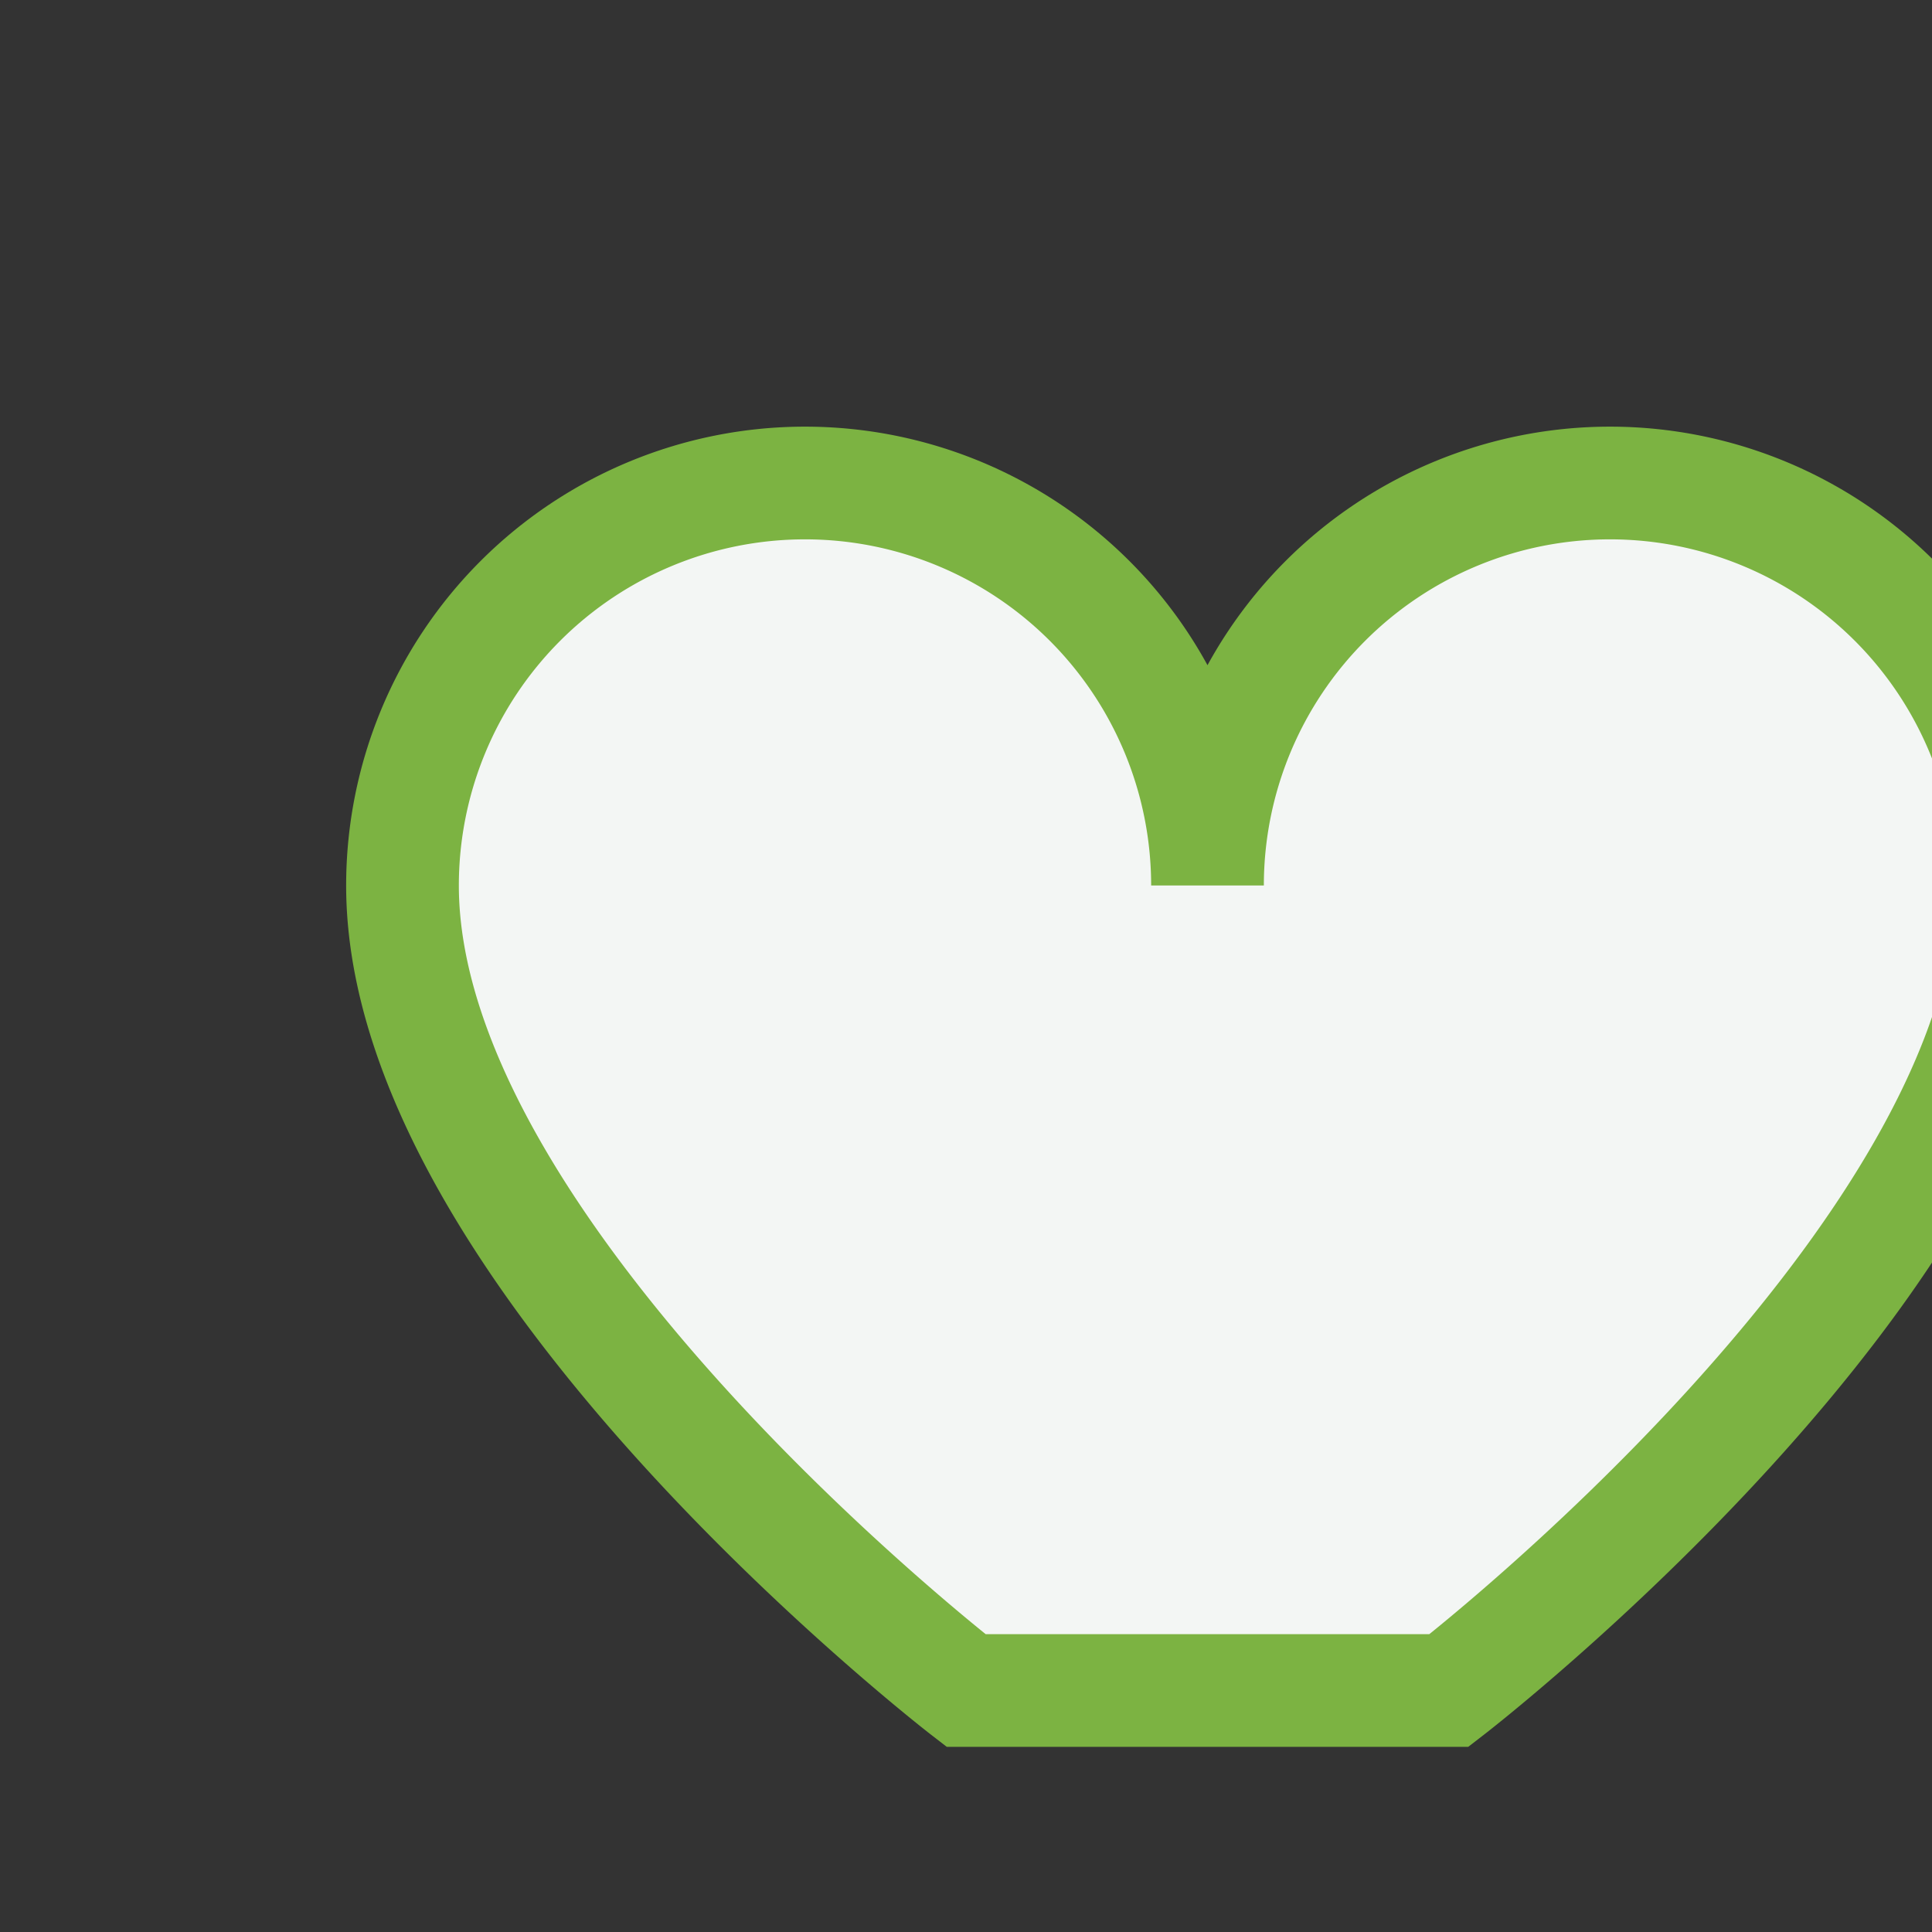 <?xml version="1.0" encoding="UTF-8"?>
<svg xmlns="http://www.w3.org/2000/svg" viewBox="0 0 24 24"><rect x="0" y="0" width="24" height="24" fill="#333333" stroke="none"/><path d="M12 21s-7-5.4-7-10a5 5 0 1 1 10 0 5 5 0 1 1 10 0c0 4.6-7 10-7 10z" fill="#F3F6F4" stroke="#7CB342" stroke-width="1.4"/></svg>